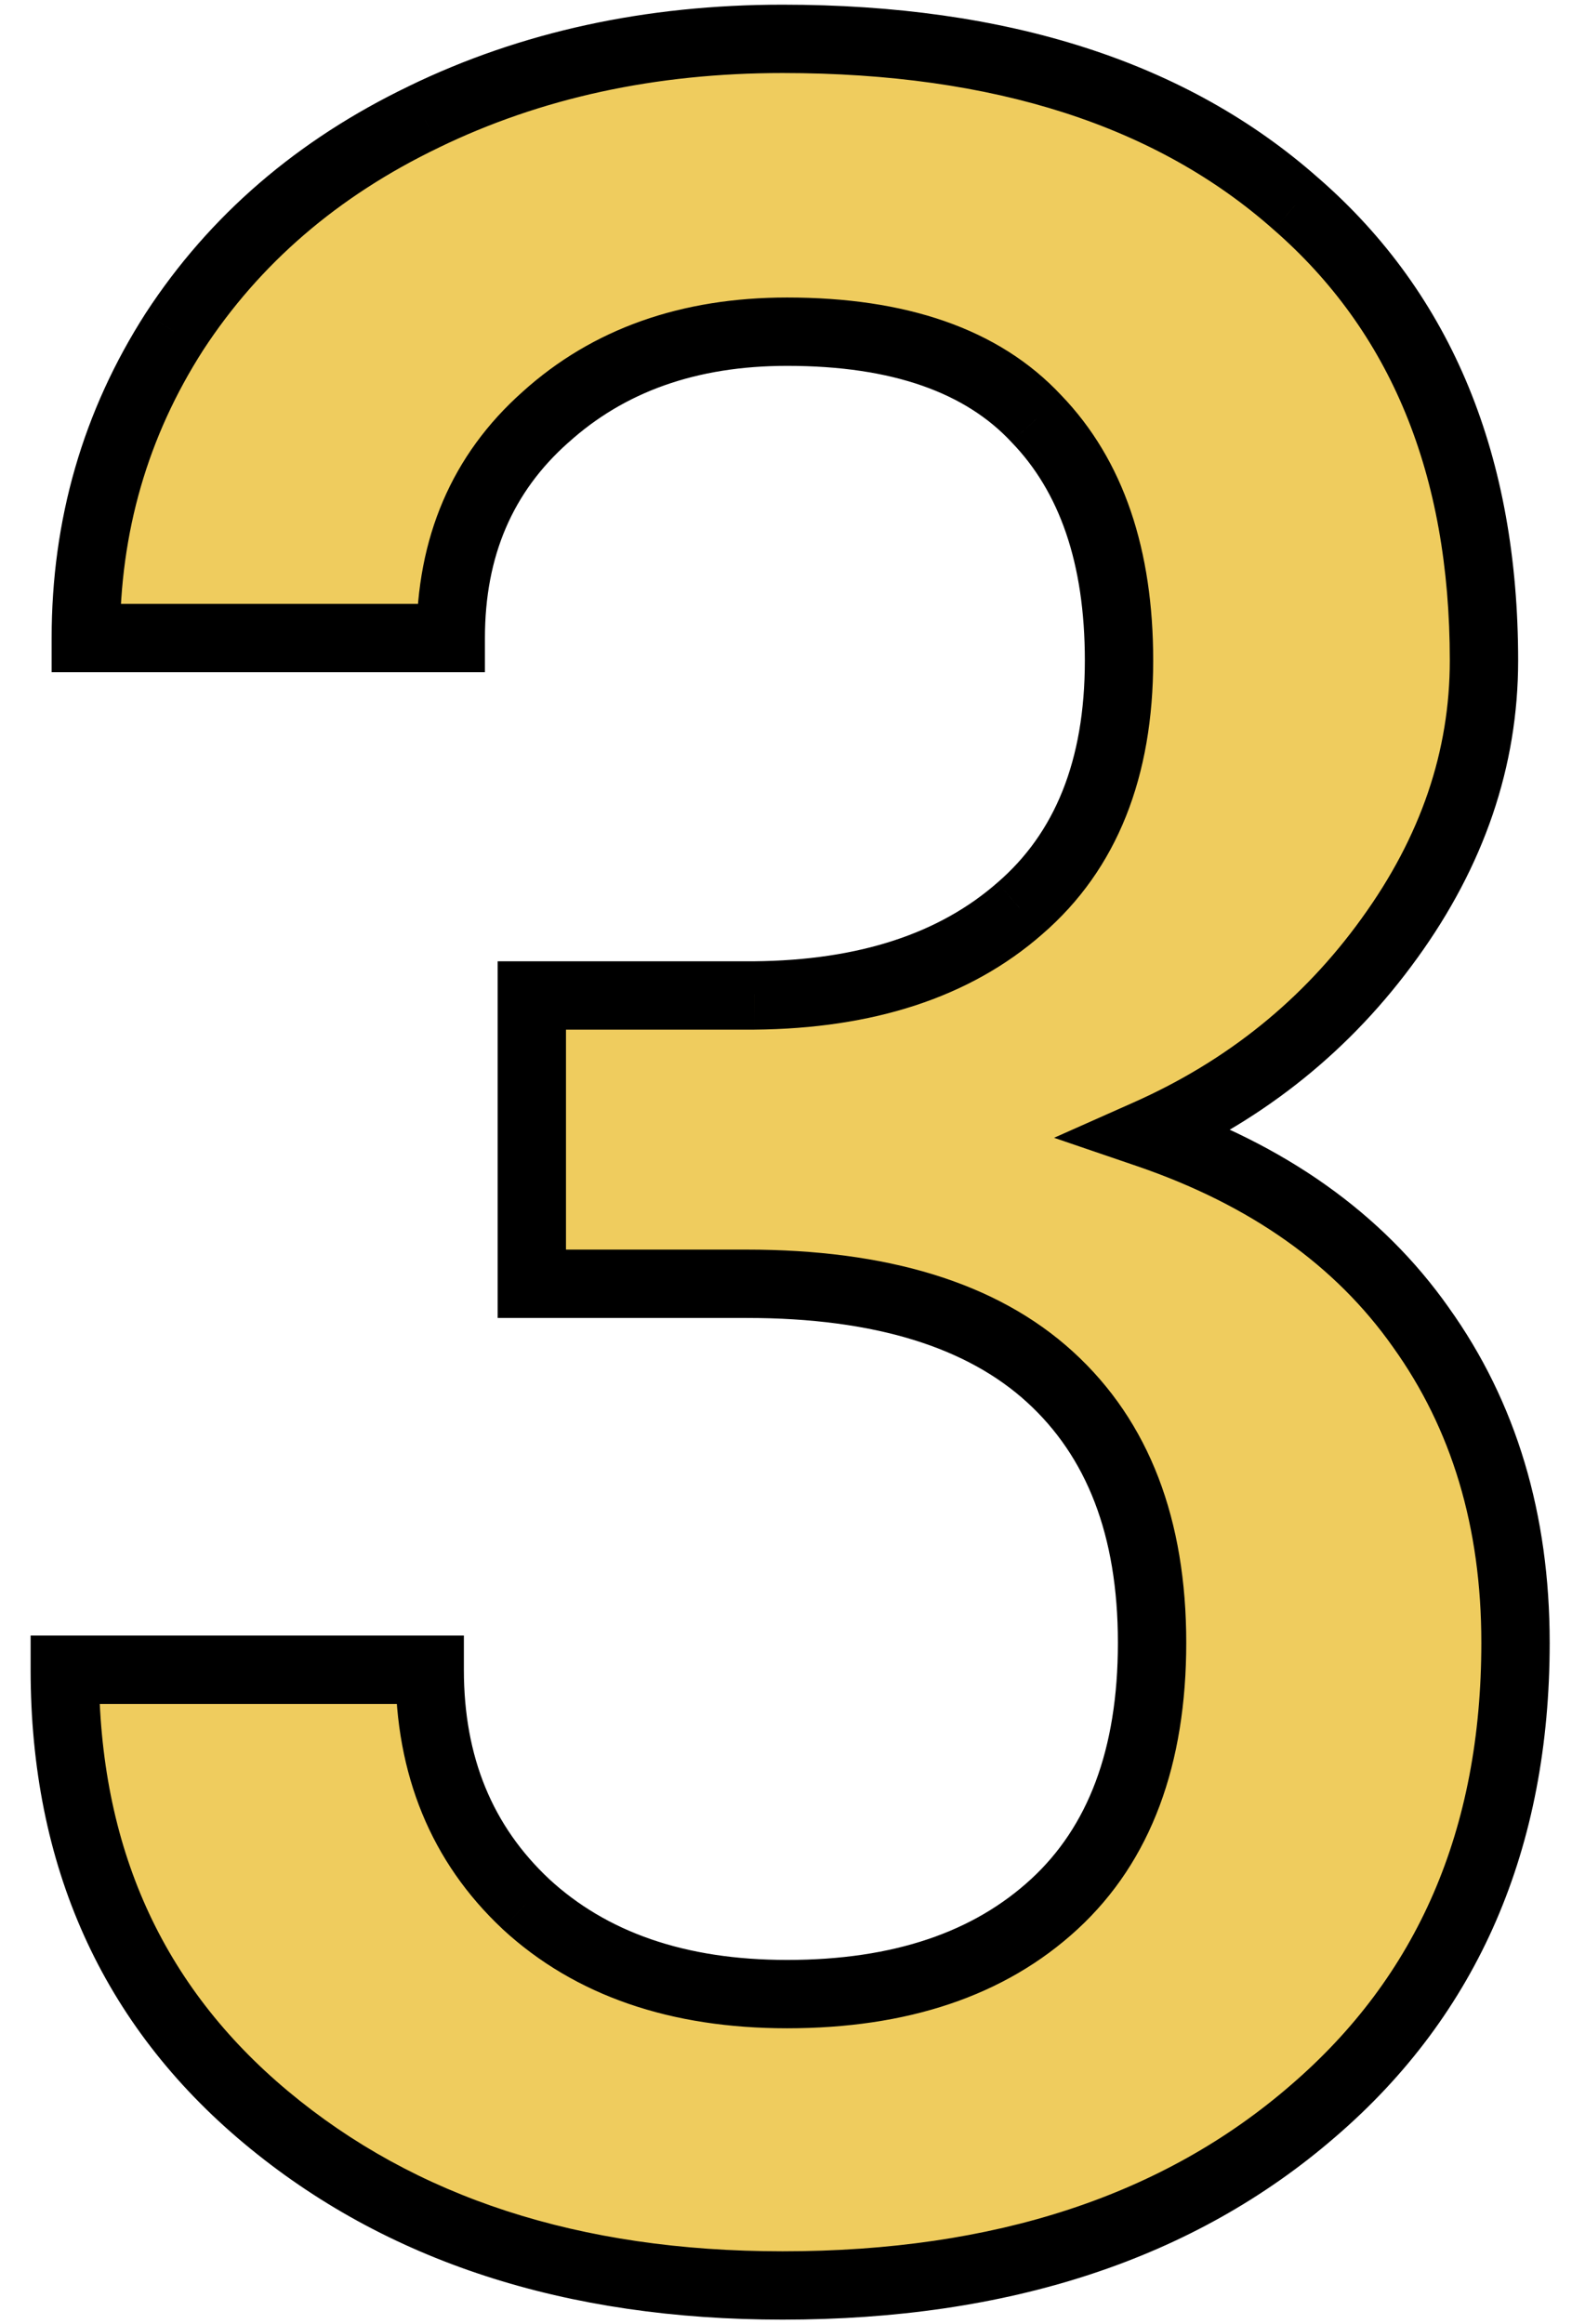 <svg width="46" height="68" viewBox="0 0 46 68" fill="none" xmlns="http://www.w3.org/2000/svg">
<path d="M15.562 29.13H22.066C25.348 29.101 27.94 28.251 29.845 26.581C31.778 24.911 32.745 22.494 32.745 19.33C32.745 16.283 31.939 13.925 30.328 12.255C28.746 10.556 26.314 9.706 23.033 9.706C20.162 9.706 17.804 10.541 15.958 12.211C14.112 13.852 13.19 16.005 13.19 18.671H2.511C2.511 15.39 3.375 12.401 5.104 9.706C6.861 7.011 9.293 4.916 12.398 3.422C15.533 1.898 19.034 1.137 22.901 1.137C29.288 1.137 34.298 2.748 37.931 5.971C41.593 9.164 43.424 13.617 43.424 19.33C43.424 22.201 42.501 24.911 40.655 27.46C38.839 29.98 36.48 31.884 33.58 33.173C37.096 34.374 39.762 36.264 41.578 38.842C43.424 41.42 44.347 44.496 44.347 48.07C44.347 53.812 42.369 58.383 38.414 61.781C34.488 65.18 29.317 66.879 22.901 66.879C16.749 66.879 11.71 65.238 7.784 61.957C3.858 58.676 1.896 54.31 1.896 48.861H12.574C12.574 51.674 13.512 53.959 15.387 55.717C17.291 57.475 19.84 58.353 23.033 58.353C26.344 58.353 28.951 57.475 30.855 55.717C32.76 53.959 33.712 51.41 33.712 48.07C33.712 44.701 32.716 42.108 30.724 40.292C28.731 38.476 25.773 37.567 21.847 37.567H15.562V29.13Z" fill="#EFCC5E"/>
<path d="M15.562 29.13V28.13H14.562V29.13H15.562ZM22.066 29.13L22.066 30.13L22.075 30.13L22.066 29.13ZM29.845 26.581L29.191 25.824L29.185 25.829L29.845 26.581ZM30.328 12.255L29.596 12.936L29.602 12.943L29.608 12.949L30.328 12.255ZM15.958 12.211L16.622 12.958L16.629 12.953L15.958 12.211ZM13.19 18.671V19.671H14.19V18.671H13.19ZM2.511 18.671H1.511V19.671H2.511V18.671ZM5.104 9.706L4.266 9.16L4.262 9.166L5.104 9.706ZM12.398 3.422L12.832 4.323L12.835 4.321L12.398 3.422ZM37.931 5.971L37.267 6.719L37.273 6.724L37.931 5.971ZM40.655 27.46L39.845 26.873L39.844 26.875L40.655 27.46ZM33.58 33.173L33.174 32.259L30.844 33.295L33.257 34.119L33.58 33.173ZM41.578 38.842L40.761 39.418L40.765 39.424L41.578 38.842ZM38.414 61.781L37.762 61.023L37.76 61.025L38.414 61.781ZM1.896 48.861V47.861H0.896V48.861H1.896ZM12.574 48.861H13.574V47.861H12.574V48.861ZM15.387 55.717L14.703 56.446L14.708 56.452L15.387 55.717ZM15.562 37.567H14.562V38.567H15.562V37.567ZM15.562 30.13H22.066V28.13H15.562V30.13ZM22.075 30.13C25.524 30.099 28.372 29.203 30.504 27.333L29.185 25.829C27.509 27.299 25.172 28.102 22.058 28.13L22.075 30.13ZM30.498 27.338C32.703 25.434 33.745 22.71 33.745 19.33H31.745C31.745 22.279 30.854 24.389 29.191 25.824L30.498 27.338ZM33.745 19.33C33.745 16.108 32.89 13.47 31.048 11.56L29.608 12.949C30.989 14.38 31.745 16.459 31.745 19.33H33.745ZM31.06 11.573C29.221 9.599 26.475 8.706 23.033 8.706V10.706C26.154 10.706 28.271 11.513 29.596 12.936L31.06 11.573ZM23.033 8.706C19.955 8.706 17.345 9.608 15.287 11.469L16.629 12.953C18.263 11.474 20.369 10.706 23.033 10.706V8.706ZM15.294 11.463C13.216 13.31 12.19 15.745 12.19 18.671H14.19C14.19 16.265 15.009 14.393 16.622 12.958L15.294 11.463ZM13.19 17.671H2.511V19.671H13.19V17.671ZM3.511 18.671C3.511 15.576 4.323 12.776 5.945 10.246L4.262 9.166C2.427 12.027 1.511 15.203 1.511 18.671H3.511ZM5.941 10.252C7.592 7.721 9.879 5.744 12.832 4.323L11.965 2.521C8.707 4.088 6.131 6.301 4.266 9.16L5.941 10.252ZM12.835 4.321C15.82 2.871 19.169 2.137 22.901 2.137V0.137C18.899 0.137 15.247 0.926 11.961 2.522L12.835 4.321ZM22.901 2.137C29.122 2.137 33.868 3.704 37.267 6.719L38.594 5.223C34.727 1.792 29.454 0.137 22.901 0.137V2.137ZM37.273 6.724C40.679 9.694 42.424 13.85 42.424 19.33H44.424C44.424 13.384 42.507 8.634 38.588 5.217L37.273 6.724ZM42.424 19.33C42.424 21.97 41.58 24.478 39.845 26.873L41.465 28.047C43.422 25.344 44.424 22.432 44.424 19.33H42.424ZM39.844 26.875C38.134 29.248 35.916 31.04 33.174 32.259L33.986 34.087C37.045 32.727 39.544 30.711 41.466 28.045L39.844 26.875ZM33.257 34.119C36.609 35.265 39.086 37.041 40.761 39.418L42.396 38.266C40.437 35.486 37.582 33.483 33.903 32.227L33.257 34.119ZM40.765 39.424C42.474 41.811 43.347 44.677 43.347 48.07H45.347C45.347 44.315 44.374 41.029 42.391 38.26L40.765 39.424ZM43.347 48.07C43.347 53.554 41.472 57.835 37.762 61.023L39.066 62.54C43.266 58.931 45.347 54.071 45.347 48.07H43.347ZM37.76 61.025C34.056 64.232 29.136 65.879 22.901 65.879V67.879C29.499 67.879 34.921 66.128 39.069 62.537L37.76 61.025ZM22.901 65.879C16.934 65.879 12.137 64.292 8.425 61.19L7.143 62.724C11.283 66.185 16.564 67.879 22.901 67.879V65.879ZM8.425 61.19C4.743 58.112 2.896 54.036 2.896 48.861H0.896C0.896 54.585 2.973 59.239 7.143 62.724L8.425 61.19ZM1.896 49.861H12.574V47.861H1.896V49.861ZM11.574 48.861C11.574 51.921 12.606 54.48 14.703 56.446L16.071 54.987C14.418 53.437 13.574 51.426 13.574 48.861H11.574ZM14.708 56.452C16.838 58.417 19.65 59.353 23.033 59.353V57.353C20.03 57.353 17.744 56.532 16.065 54.982L14.708 56.452ZM23.033 59.353C26.523 59.353 29.398 58.423 31.534 56.452L30.177 54.982C28.505 56.526 26.165 57.353 23.033 57.353V59.353ZM31.534 56.452C33.698 54.453 34.712 51.604 34.712 48.07H32.712C32.712 51.216 31.821 53.465 30.177 54.982L31.534 56.452ZM34.712 48.07C34.712 44.495 33.647 41.604 31.397 39.553L30.05 41.031C31.785 42.612 32.712 44.907 32.712 48.07H34.712ZM31.397 39.553C29.152 37.506 25.91 36.567 21.847 36.567V38.567C25.635 38.567 28.311 39.445 30.05 41.031L31.397 39.553ZM21.847 36.567H15.562V38.567H21.847V36.567ZM16.562 37.567V29.13H14.562V37.567H16.562Z" fill="black"/>
</svg>
